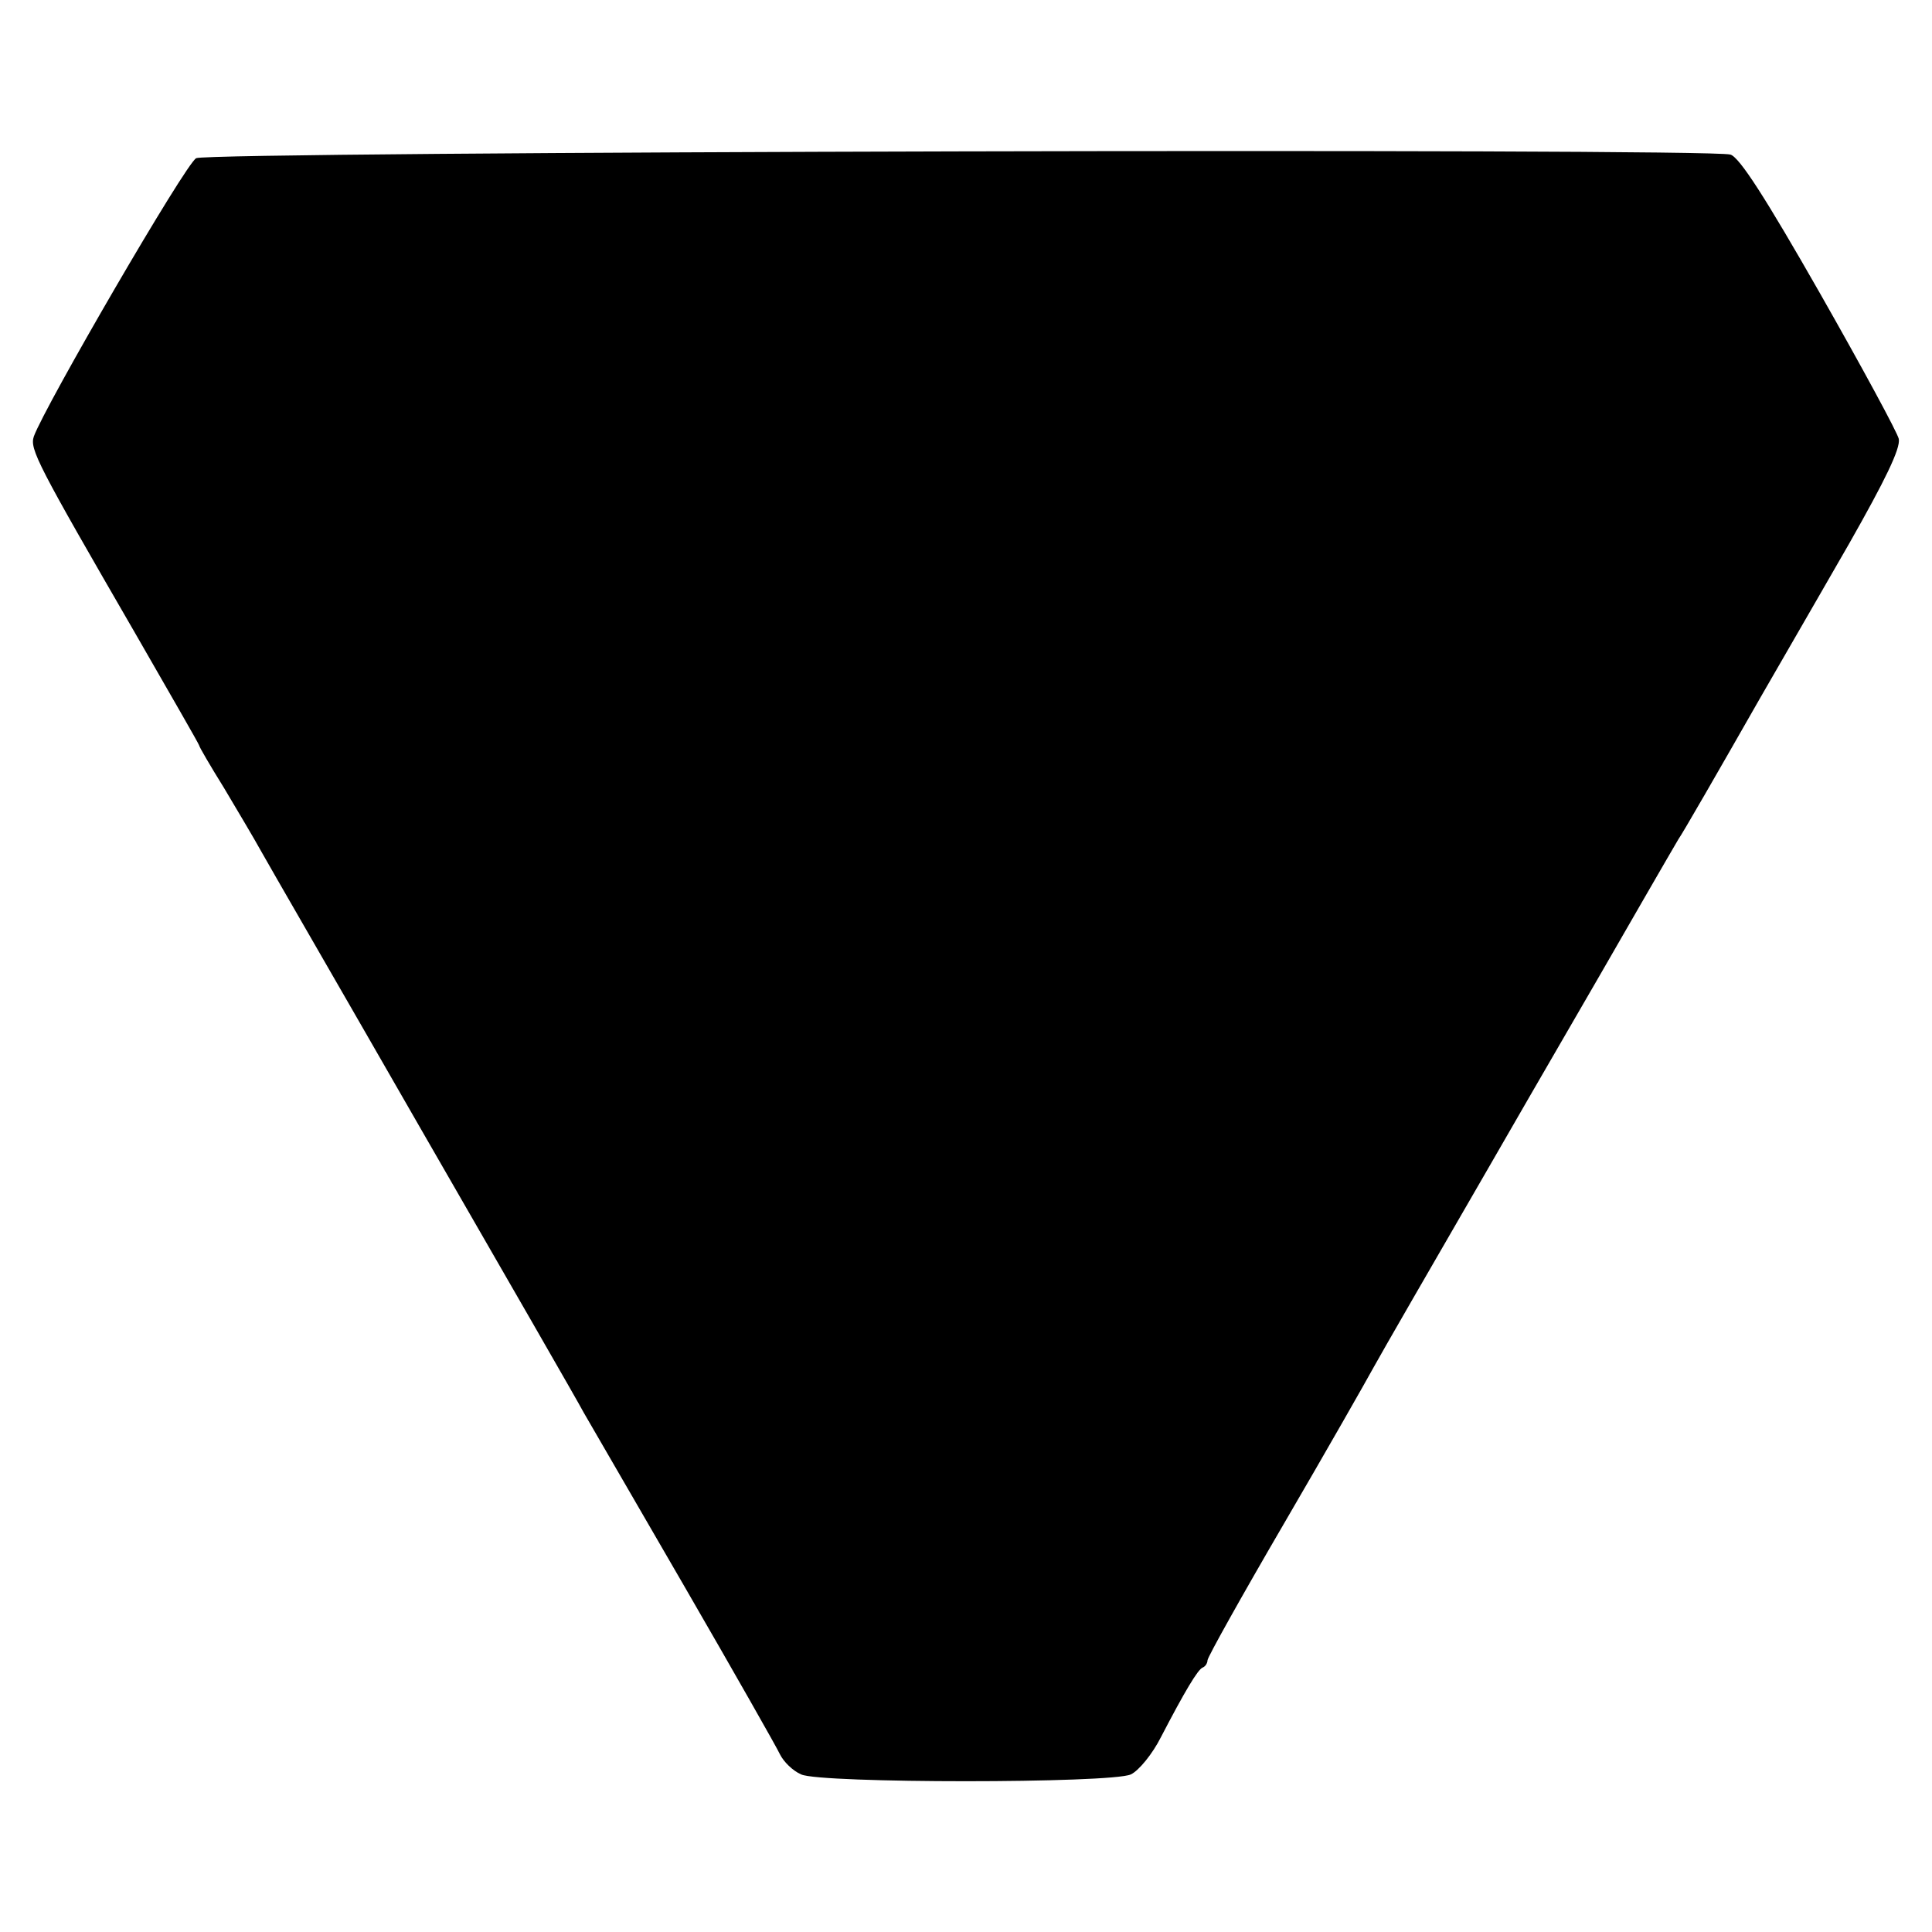 <?xml version="1.0" standalone="no"?>
<!DOCTYPE svg PUBLIC "-//W3C//DTD SVG 20010904//EN"
 "http://www.w3.org/TR/2001/REC-SVG-20010904/DTD/svg10.dtd">
<svg version="1.0" xmlns="http://www.w3.org/2000/svg"
 width="320pt" height="320pt" viewBox="0 0 320 320"
 preserveAspectRatio="xMidYMid meet">
<g transform="translate(0,320) scale(0.1,-0.1)"
fill="#000000" stroke="none">
<path d="M325 2938 c-17 -8 -251 -411 -269 -461 -7 -21 6 -46 168 -326 58
-101 106 -184 106 -186 0 -2 18 -33 41 -70 22 -37 50 -84 61 -104 11 -20 132
-229 268 -466 136 -236 257 -446 267 -465 11 -19 87 -150 168 -290 81 -140
152 -265 157 -276 6 -12 21 -27 35 -33 32 -15 513 -15 546 0 13 6 36 34 50 62
39 75 61 112 69 115 5 2 8 8 8 12 0 5 57 107 127 227 70 120 136 236 148 258
12 22 98 171 190 330 92 160 176 304 185 320 31 54 121 210 130 225 6 8 67
114 136 235 70 121 136 236 147 255 59 104 85 157 82 173 -2 10 -61 119 -131
242 -89 156 -133 225 -148 229 -40 11 -2520 5 -2541 -6z"/>
</g>
</svg>
